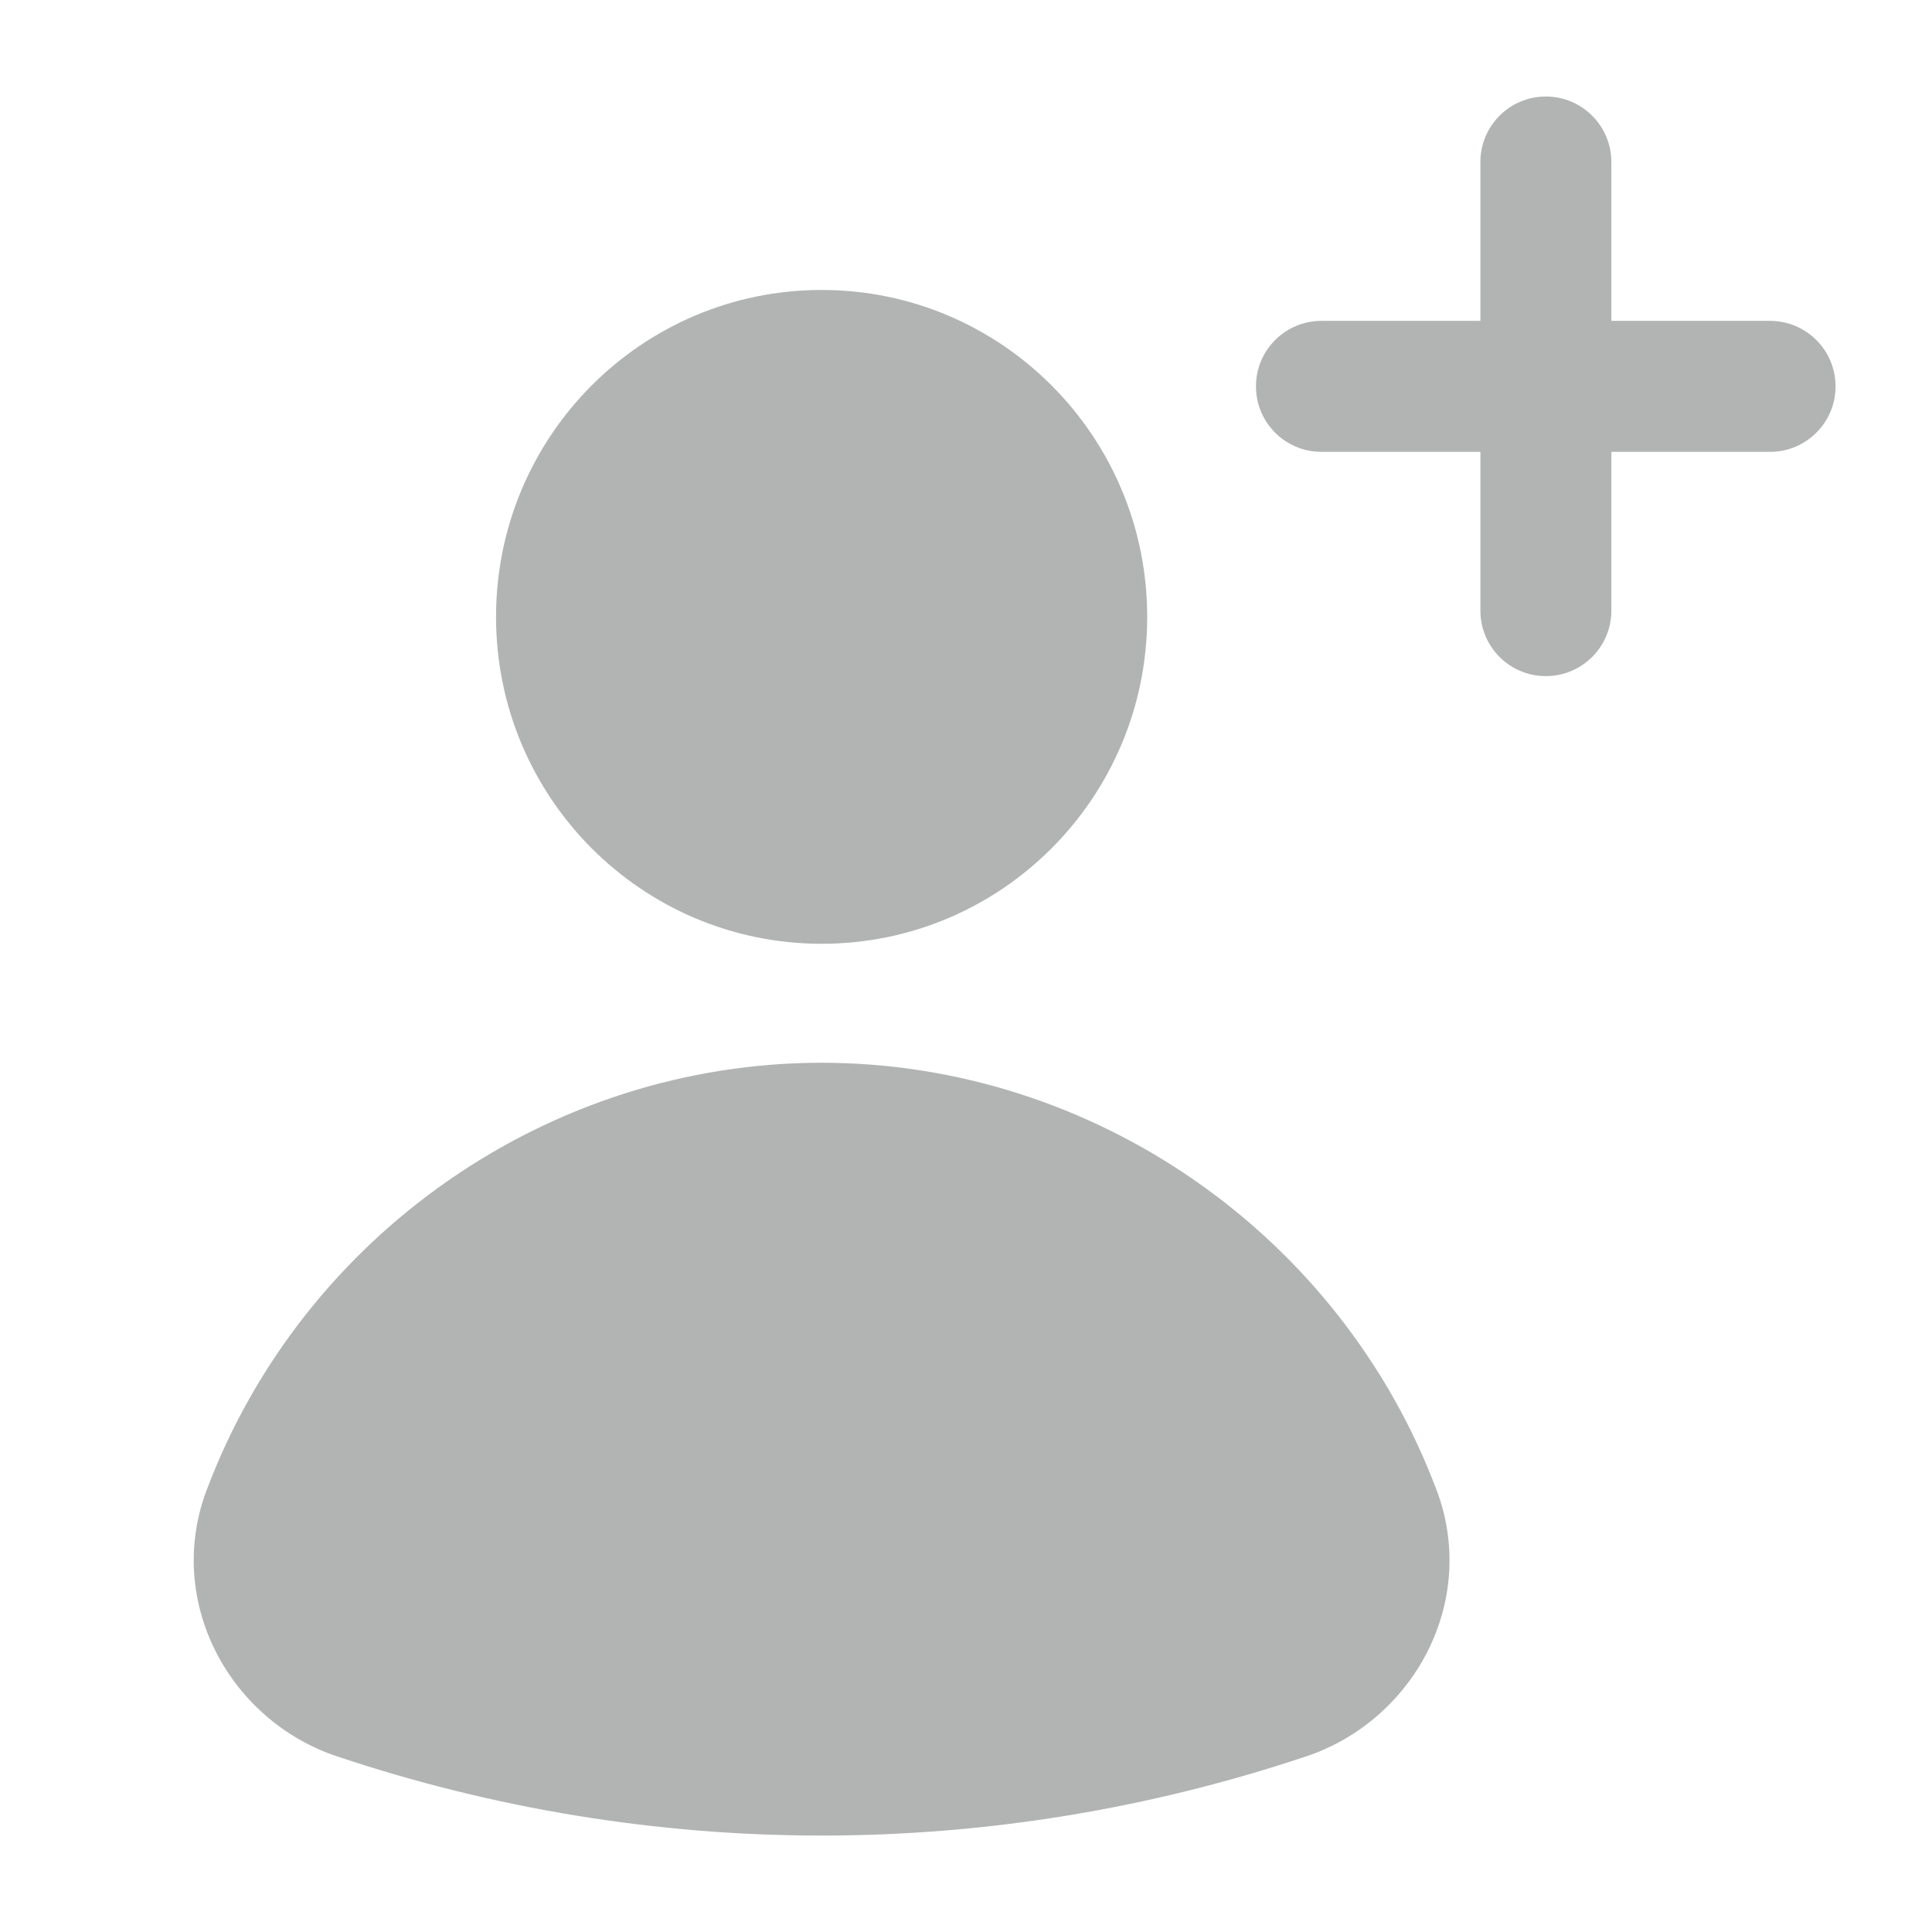<svg width="24" height="24" viewBox="0 0 24 24" fill="none" xmlns="http://www.w3.org/2000/svg">
<path d="M10.207 11.724C12.44 11.724 14.251 9.906 14.251 7.663C14.251 5.42 12.44 3.602 10.207 3.602C7.973 3.602 6.162 5.42 6.162 7.663C6.162 9.906 7.973 11.724 10.207 11.724Z" fill="#B2B3B3"/>
<path d="M17.848 18.516C16.655 15.337 13.584 13.202 10.206 13.202C6.828 13.202 3.758 15.337 2.565 18.516C2.327 19.149 2.358 19.839 2.652 20.459C2.955 21.097 3.512 21.592 4.183 21.817C6.131 22.469 8.159 22.802 10.206 22.802C12.253 22.802 14.281 22.469 16.23 21.817C16.901 21.592 17.456 21.097 17.761 20.459C18.055 19.839 18.086 19.148 17.848 18.516Z" fill="#B2B3B3"/>
<path fillRule="evenodd" clipRule="evenodd" d="M15.602 4.799C15.602 4.35 15.966 3.986 16.415 3.986H21.988C22.437 3.986 22.802 4.35 22.802 4.799C22.802 5.249 22.437 5.613 21.988 5.613H16.415C15.966 5.613 15.602 5.249 15.602 4.799Z" fill="#B2B3B3"/>
<path fillRule="evenodd" clipRule="evenodd" d="M19.203 8.399C18.754 8.399 18.39 8.035 18.39 7.586L18.39 2.013C18.39 1.563 18.754 1.199 19.203 1.199C19.652 1.199 20.017 1.563 20.017 2.013L20.017 7.586C20.017 8.035 19.652 8.399 19.203 8.399Z" fill="#B2B3B3"/>
</svg>
